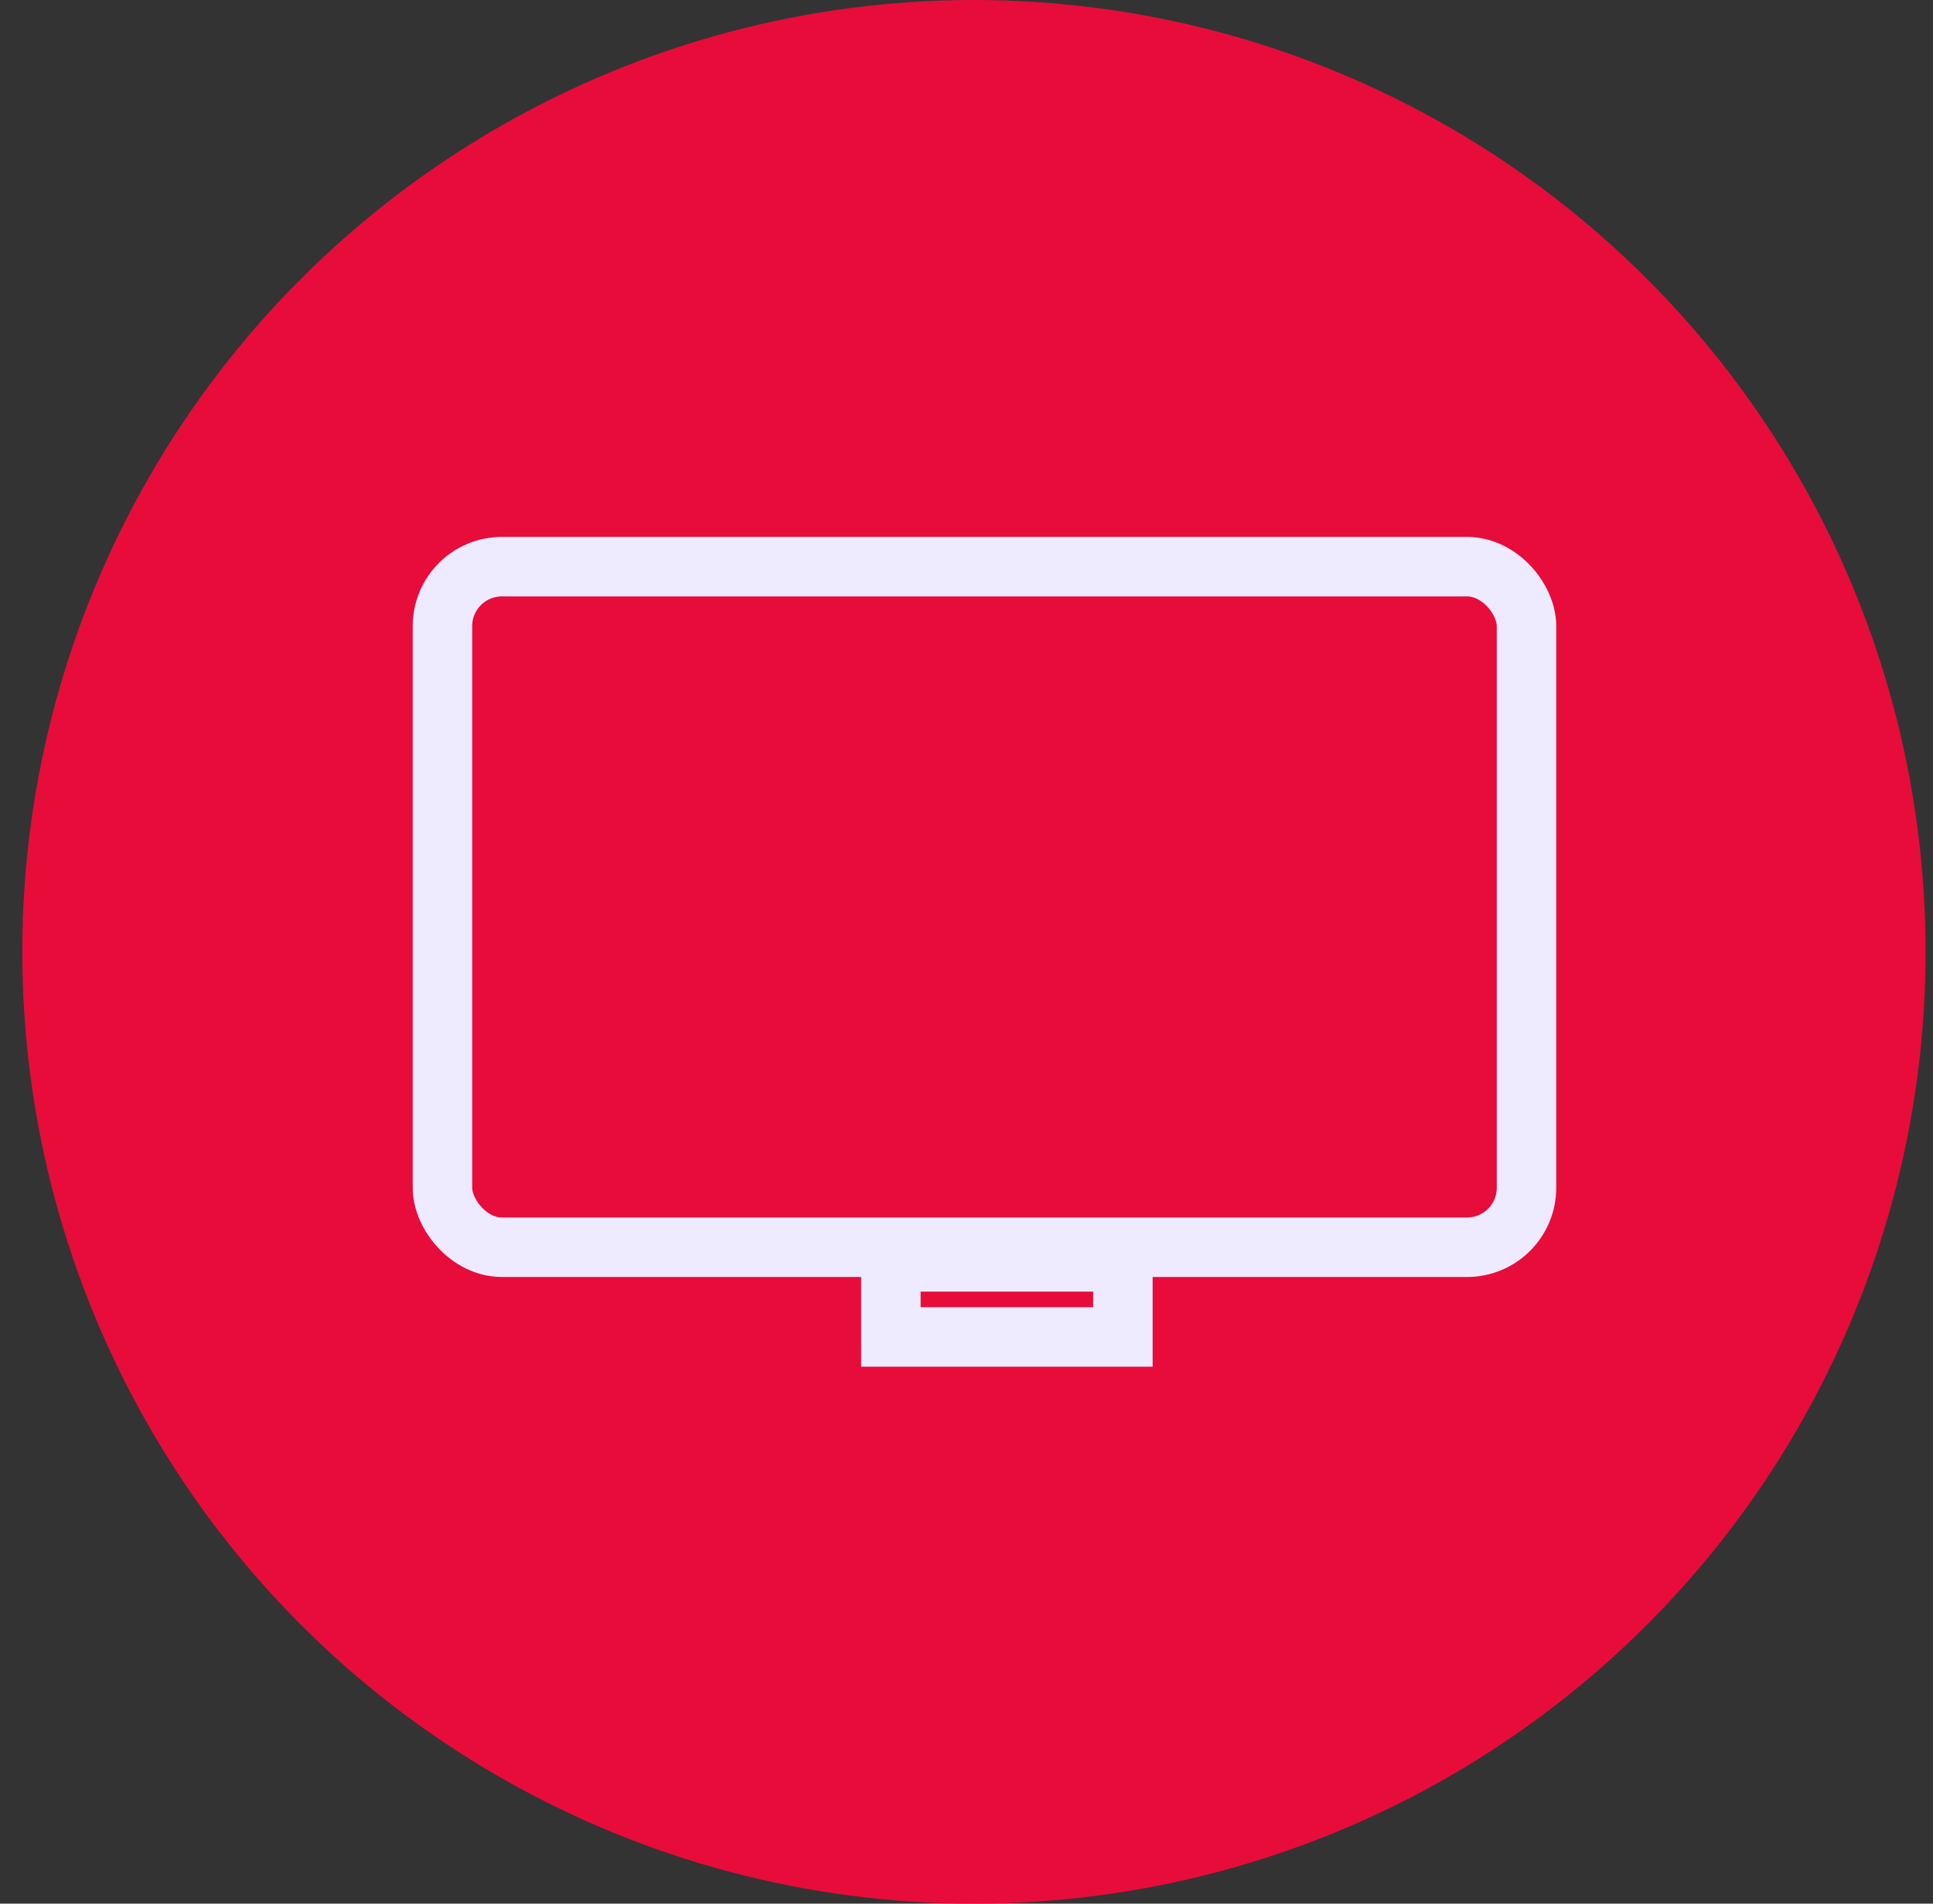 <?xml version="1.0" encoding="utf-8"?>
<svg xmlns="http://www.w3.org/2000/svg" fill="none" height="64" viewBox="0 0 65 64" width="65">
<rect x="0" y="0" width="65" height="64" fill="#333333" stroke="none"/>
<circle cx="32.75" cy="32" fill="#E80C3B" r="32"/>
<rect height="22.881" rx="2" stroke="#EEEAFF" stroke-width="2" width="36.453" x="14.878" y="19.051"/>
<rect height="2.524" stroke="#EEEAFF" stroke-width="2" width="7.802" x="29.957" y="42.424"/>
</svg>